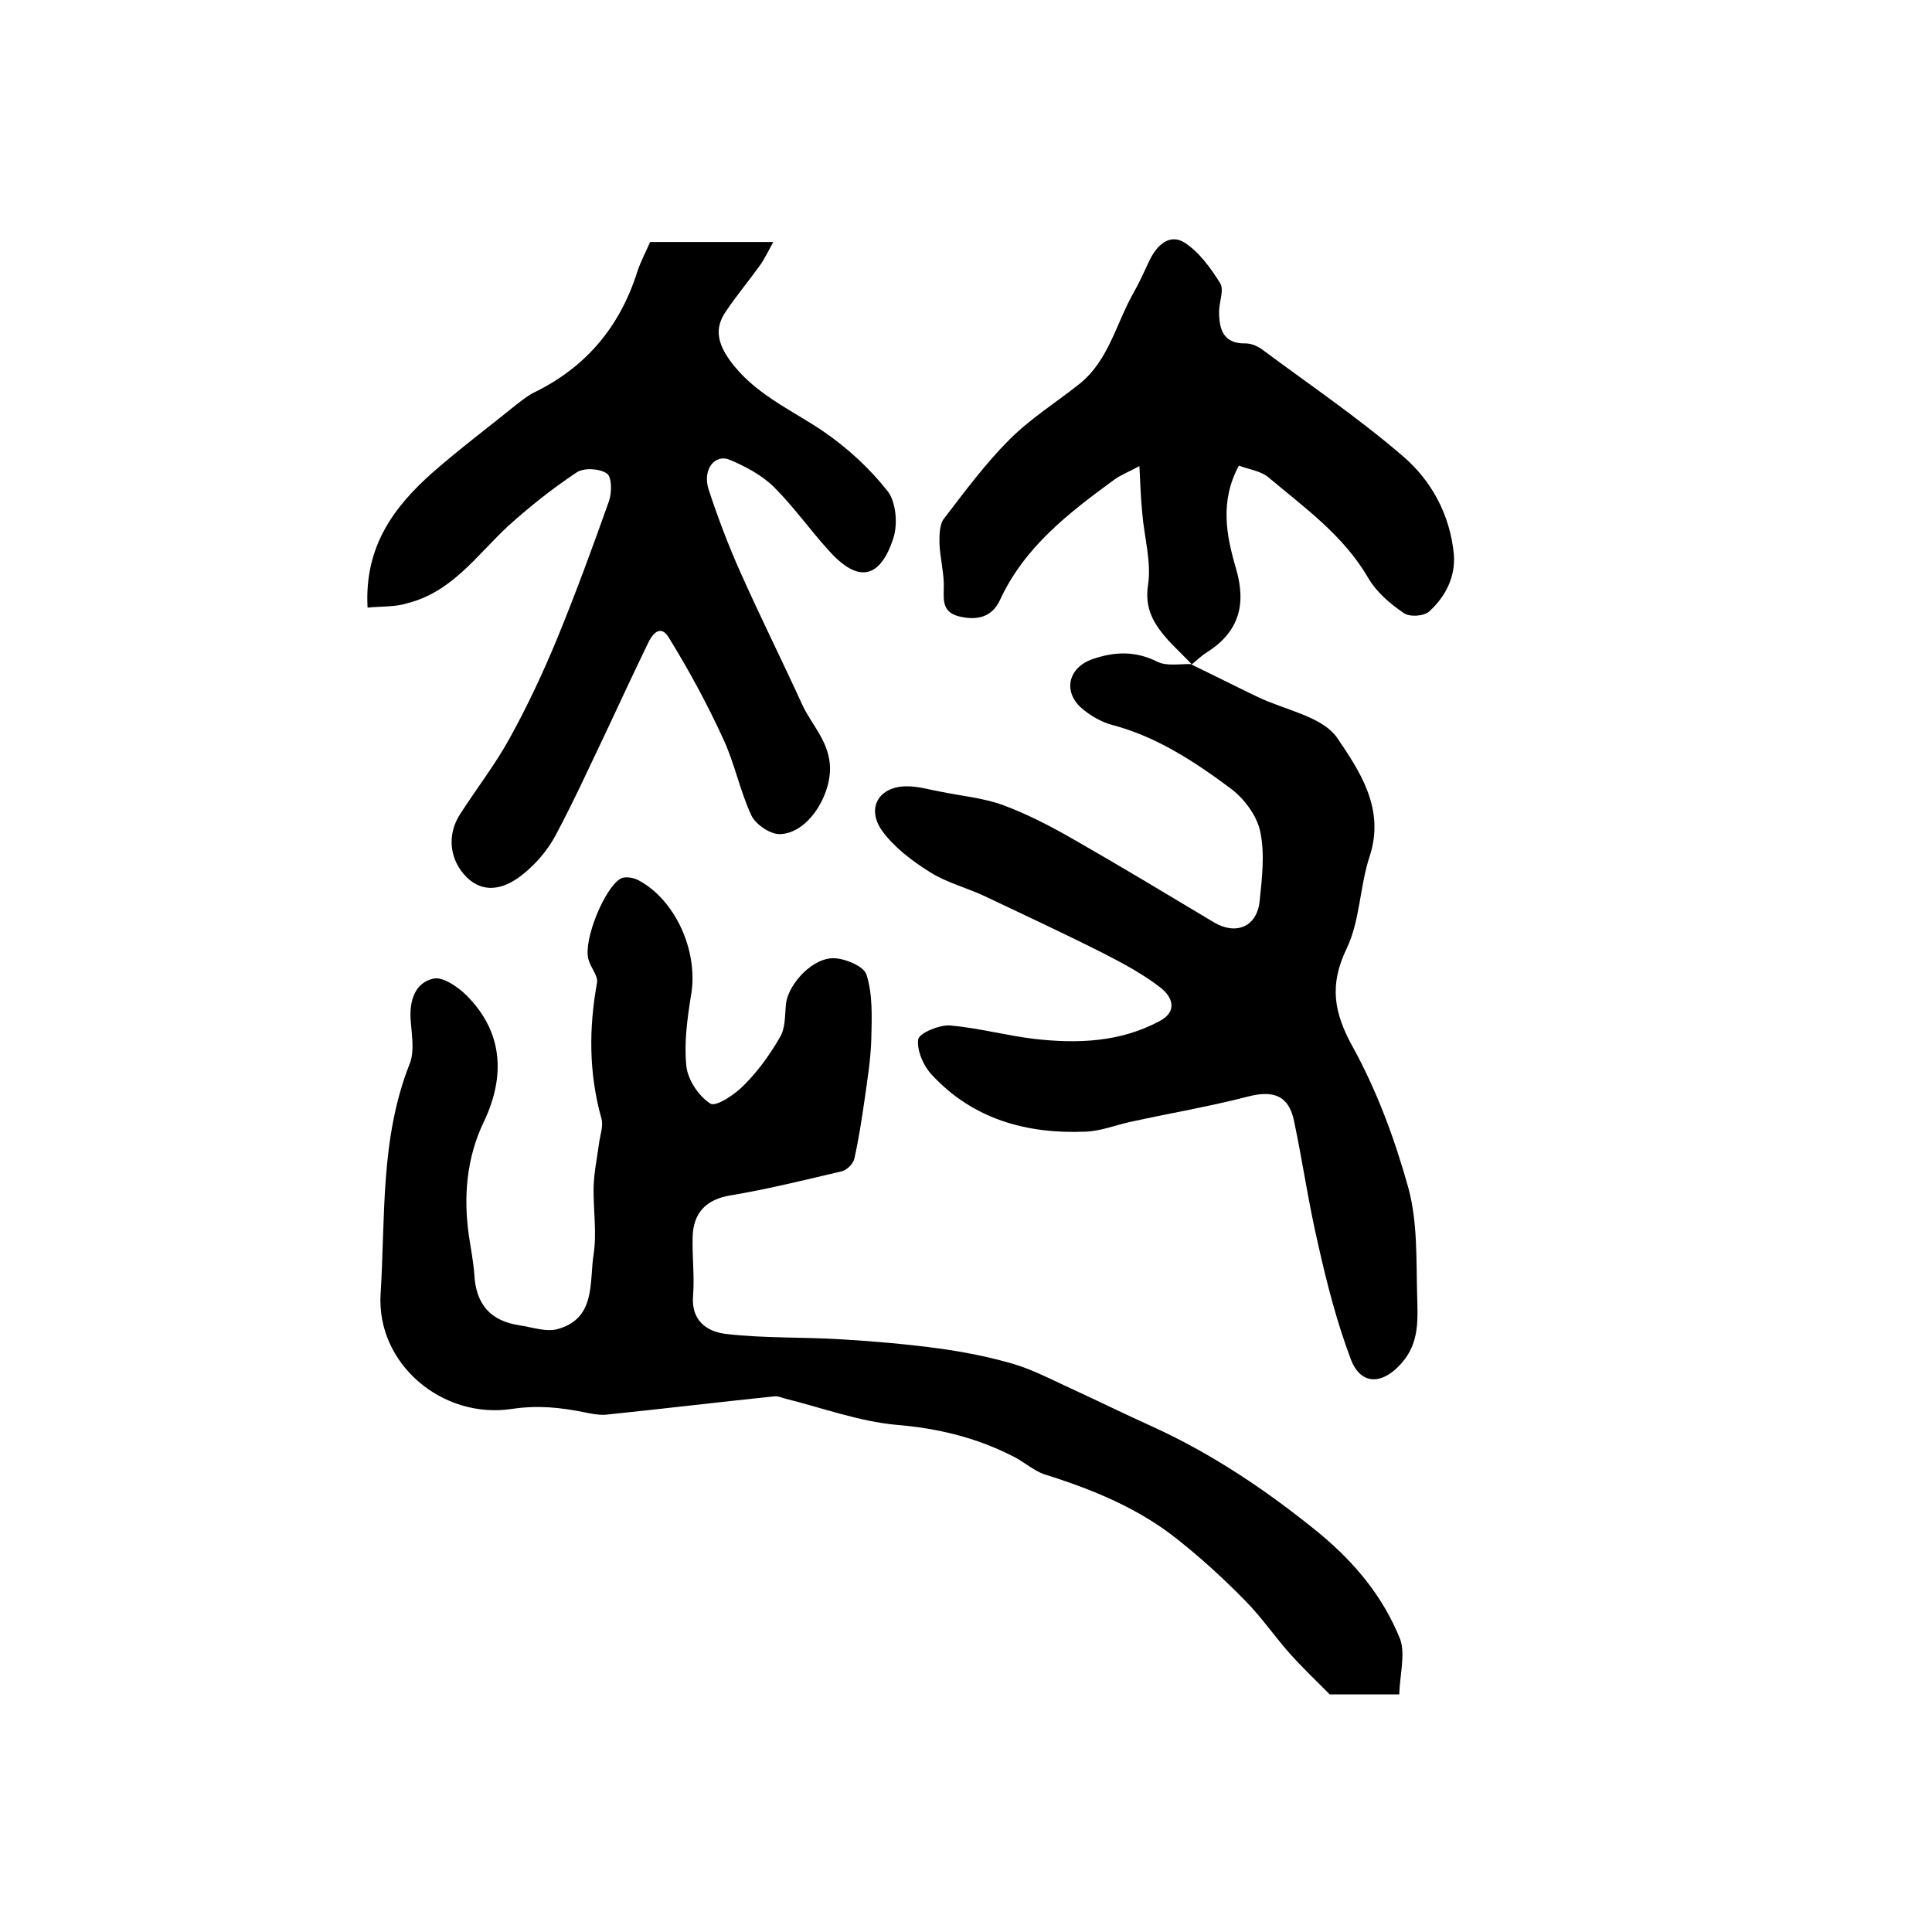 <?xml version="1.0" encoding="utf-8"?>
<!-- Generator: Adobe Illustrator 22.0.0, SVG Export Plug-In . SVG Version: 6.00 Build 0)  -->
<svg version="1.1" id="图层_1" xmlns="http://www.w3.org/2000/svg" xmlns:xlink="http://www.w3.org/1999/xlink" x="0px" y="0px"
	 viewBox="0 0 400 400" style="enable-background:new 0 0 400 400;" xml:space="preserve">
<style type="text/css">
	.st0{fill:#FFFFFF;}
</style>
<g>
	
	<path d="M289.7,350.8c-6,0-10.6,0-14.4,0c-3.1-3.1-5.8-5.7-8.3-8.5c-3.2-3.6-5.9-7.6-9.3-11c-4.3-4.4-8.9-8.6-13.8-12.5
		c-8.1-6.5-17.6-10.4-27.5-13.5c-2.5-0.8-4.5-2.8-6.9-3.9c-7.5-3.8-15.4-5.7-23.9-6.4c-7.7-0.7-15.3-3.5-22.9-5.4
		c-0.8-0.2-1.6-0.6-2.4-0.5c-11.6,1.2-23.2,2.6-34.9,3.8c-1.4,0.1-3-0.2-4.4-0.5c-5-1-9.6-1.5-15-0.7c-14.5,2.2-28.1-9.4-27.2-23.8
		c1-15.9-0.1-32.2,6-47.6c1.1-2.7,0.4-6.3,0.2-9.4c-0.2-3.9,1-7.5,4.8-8.3c1.9-0.4,5,1.7,6.8,3.5c7.5,7.5,8.1,16.6,3.6,26.1
		c-3.6,7.4-4.3,15.6-3.1,23.8c0.4,2.6,0.9,5.2,1.1,7.8c0.3,6.2,3.3,9.7,9.4,10.6c2.7,0.4,5.7,1.5,8.1,0.7c7.7-2.3,6.3-9.7,7.2-15.4
		c0.7-4.5-0.1-9.3,0-14c0.1-3,0.7-5.9,1.1-8.8c0.2-1.8,1-3.8,0.5-5.4c-2.6-9.3-2.6-18.6-0.9-28c0.3-1.5-1.4-3.2-1.8-5
		c-1-3.9,3.3-14.6,6.7-16.6c0.9-0.5,2.6-0.2,3.6,0.3c7.8,4.1,12.5,14.8,11,23.7c-0.8,4.9-1.5,10-1,14.8c0.3,2.9,2.6,6.3,5,7.8
		c1.1,0.7,5.1-1.9,7-3.9c2.9-2.9,5.4-6.4,7.4-9.9c1.1-1.8,1-4.4,1.2-6.6c0.2-3.6,4.7-9.3,9.4-9.7c2.4-0.2,6.8,1.6,7.3,3.4
		c1.3,4.1,1.1,8.7,1,13.1c-0.1,4.3-0.8,8.5-1.4,12.8c-0.6,4.1-1.2,8.1-2.1,12.1c-0.2,1.1-1.5,2.4-2.6,2.7c-7.7,1.8-15.3,3.7-23.1,5
		c-4.8,0.8-7.7,3.4-7.8,8.7c-0.1,4,0.4,8,0.1,12c-0.5,5.4,3.1,7.6,7,8c7.9,0.9,15.9,0.6,23.8,1.1c6.8,0.4,13.5,1,20.2,1.9
		c5.1,0.7,10.1,1.7,15,3.1c3.8,1.1,7.4,2.9,11,4.6c6.1,2.8,12.2,5.8,18.4,8.6c12.4,5.7,23.5,13.2,34.2,21.9
		c7.6,6.3,13.3,13.3,16.8,22C291,342.5,289.8,346.9,289.7,350.8z"/>
	<path d="M246.7,137.6c4.6,2.2,9.1,4.5,13.7,6.7c5.6,2.7,13.3,4,16.4,8.4c4.6,6.8,10,14.6,6.8,24.5c-2.1,6.3-2,13.4-4.8,19.2
		c-3.6,7.5-2.7,13.2,1.3,20.4c5,9.1,8.7,19.1,11.5,29.2c1.9,7,1.6,14.6,1.8,22c0.1,4.9,0.6,9.9-3.2,14.2c-3.9,4.5-8.4,4.7-10.5-0.7
		c-2.9-7.7-5-15.8-6.8-23.9c-2-8.5-3.2-17.1-5-25.6c-1.1-5.2-4.3-6.3-9.4-5c-8.1,2.1-16.4,3.5-24.6,5.3c-3.1,0.7-6.1,1.9-9.2,2
		c-12.2,0.5-23.3-2.6-31.8-11.8c-1.7-1.8-3.1-5-2.8-7.3c0.2-1.3,4.3-3,6.5-2.9c5.9,0.5,11.7,2.1,17.6,2.8c8.9,1,17.7,0.7,25.9-3.7
		c3.9-2.1,2.5-5.1,0.2-6.9c-3.6-2.8-7.7-5-11.8-7.1c-8.1-4.1-16.3-7.9-24.5-11.8c-3.8-1.8-7.9-2.8-11.4-5c-3.7-2.3-7.4-5.1-9.9-8.5
		c-3.5-4.8-0.7-9.4,5.2-9.3c2.3,0,4.5,0.7,6.8,1.1c4.4,0.9,8.9,1.3,13,2.8c5.1,1.9,9.9,4.4,14.6,7.1c9.8,5.6,19.4,11.4,29.1,17.2
		c4.6,2.7,8.9,0.8,9.4-4.5c0.5-4.8,1.1-9.8,0.1-14.4c-0.7-3.3-3.4-6.9-6.3-9c-7.4-5.5-15.2-10.6-24.3-13c-2.3-0.6-4.7-2-6.5-3.6
		c-3.8-3.5-2.5-8.3,2.3-10c4.6-1.6,8.9-1.8,13.5,0.5c2,1,4.8,0.4,7.2,0.5L246.7,137.6z"/>
	<path d="M76.1,125.8c-0.7-12.7,5.5-20.9,13.5-28c5.6-4.9,11.6-9.4,17.4-14.1c1.2-0.9,2.4-1.9,3.7-2.5c10.6-5.2,17.6-13.5,21.2-24.8
		c0.7-2.2,1.8-4.2,2.7-6.3c8.3,0,16.4,0,25.5,0c-1.1,2-1.8,3.5-2.8,4.9c-2.3,3.2-4.9,6.3-7.1,9.6c-2.3,3.4-1.6,6.5,0.9,10
		c5,6.9,12.5,10.1,19.2,14.6c5,3.4,9.7,7.7,13.4,12.4c1.8,2.2,2.2,6.8,1.3,9.7c-2.8,8.7-7.4,9.4-13.4,2.7c-3.9-4.3-7.2-9-11.3-13.1
		c-2.5-2.5-5.9-4.3-9.2-5.7c-3.1-1.3-5.7,2-4.4,6.1c1.9,5.8,4.1,11.6,6.6,17.2c4.1,9.2,8.6,18.2,12.8,27.4c1.9,4.1,5.2,7.2,5.7,12.2
		c0.6,6-4.3,14.5-10.4,14.6c-2,0-4.9-2-5.8-3.8c-2.4-5.1-3.5-10.9-5.9-16c-3.3-7.2-7.1-14.2-11.3-21c-1.7-2.7-3.4-0.6-4.3,1.4
		c-2.9,6-5.7,12-8.5,18c-3.5,7.3-6.8,14.6-10.6,21.7c-1.6,3-4,5.8-6.6,7.9c-4.5,3.7-8.6,3.8-11.7,0.8c-3.6-3.5-4.3-8.8-1.4-13.2
		c3.4-5.3,7.3-10.3,10.3-15.8c3.7-6.7,6.9-13.6,9.8-20.6c3.8-9.3,7.3-18.8,10.7-28.4c0.6-1.8,0.6-5-0.5-5.7c-1.5-1-4.7-1.2-6.2-0.2
		c-5.1,3.4-9.9,7.2-14.4,11.3c-6.4,6-11.5,13.5-20.7,15.8C81.8,125.7,79.1,125.5,76.1,125.8z"/>
	<path d="M246.8,137.6c-1.6-1.7-3.3-3.3-4.9-5c-2.9-3.3-5-6.4-4.2-11.6c0.7-4.7-0.8-9.8-1.2-14.7c-0.3-2.9-0.4-5.9-0.6-9.8
		c-2.2,1.2-3.8,1.8-5.2,2.8c-9.4,6.9-18.6,13.9-23.7,25c-1.7,3.6-4.9,4.2-8.5,3.3c-3.9-1-3-4.1-3.1-6.9c-0.1-2.8-0.8-5.5-0.9-8.3
		c0-1.7,0-3.9,1-5.1C199.8,101.7,204,96,209,91c4.4-4.4,9.7-7.7,14.6-11.6c6-4.9,7.5-12.5,11.1-18.8c1.2-2.1,2.2-4.4,3.3-6.7
		c1.5-3.1,4.1-5.6,7.2-3.7c3,1.9,5.4,5.2,7.4,8.4c0.9,1.4-0.2,3.9-0.2,5.9c0,3.6,0.8,6.7,5.5,6.6c1.1,0,2.3,0.5,3.2,1.1
		c9.8,7.3,20,14.2,29.3,22.2c6,5.1,9.8,12.2,10.6,20.3c0.4,4.8-1.8,8.9-5.1,11.9c-1.1,1-4.1,1.2-5.3,0.3c-2.8-1.9-5.6-4.3-7.3-7.2
		c-5.1-8.8-13.1-14.5-20.6-20.8c-1.6-1.4-4.1-1.7-6.2-2.5c-4,7.4-2.6,14.5-0.6,21.3c2.2,7.5,0.6,13.2-6.1,17.4c-1.1,0.7-2,1.6-3,2.4
		C246.7,137.6,246.8,137.6,246.8,137.6z"/>
</g>
</svg>
